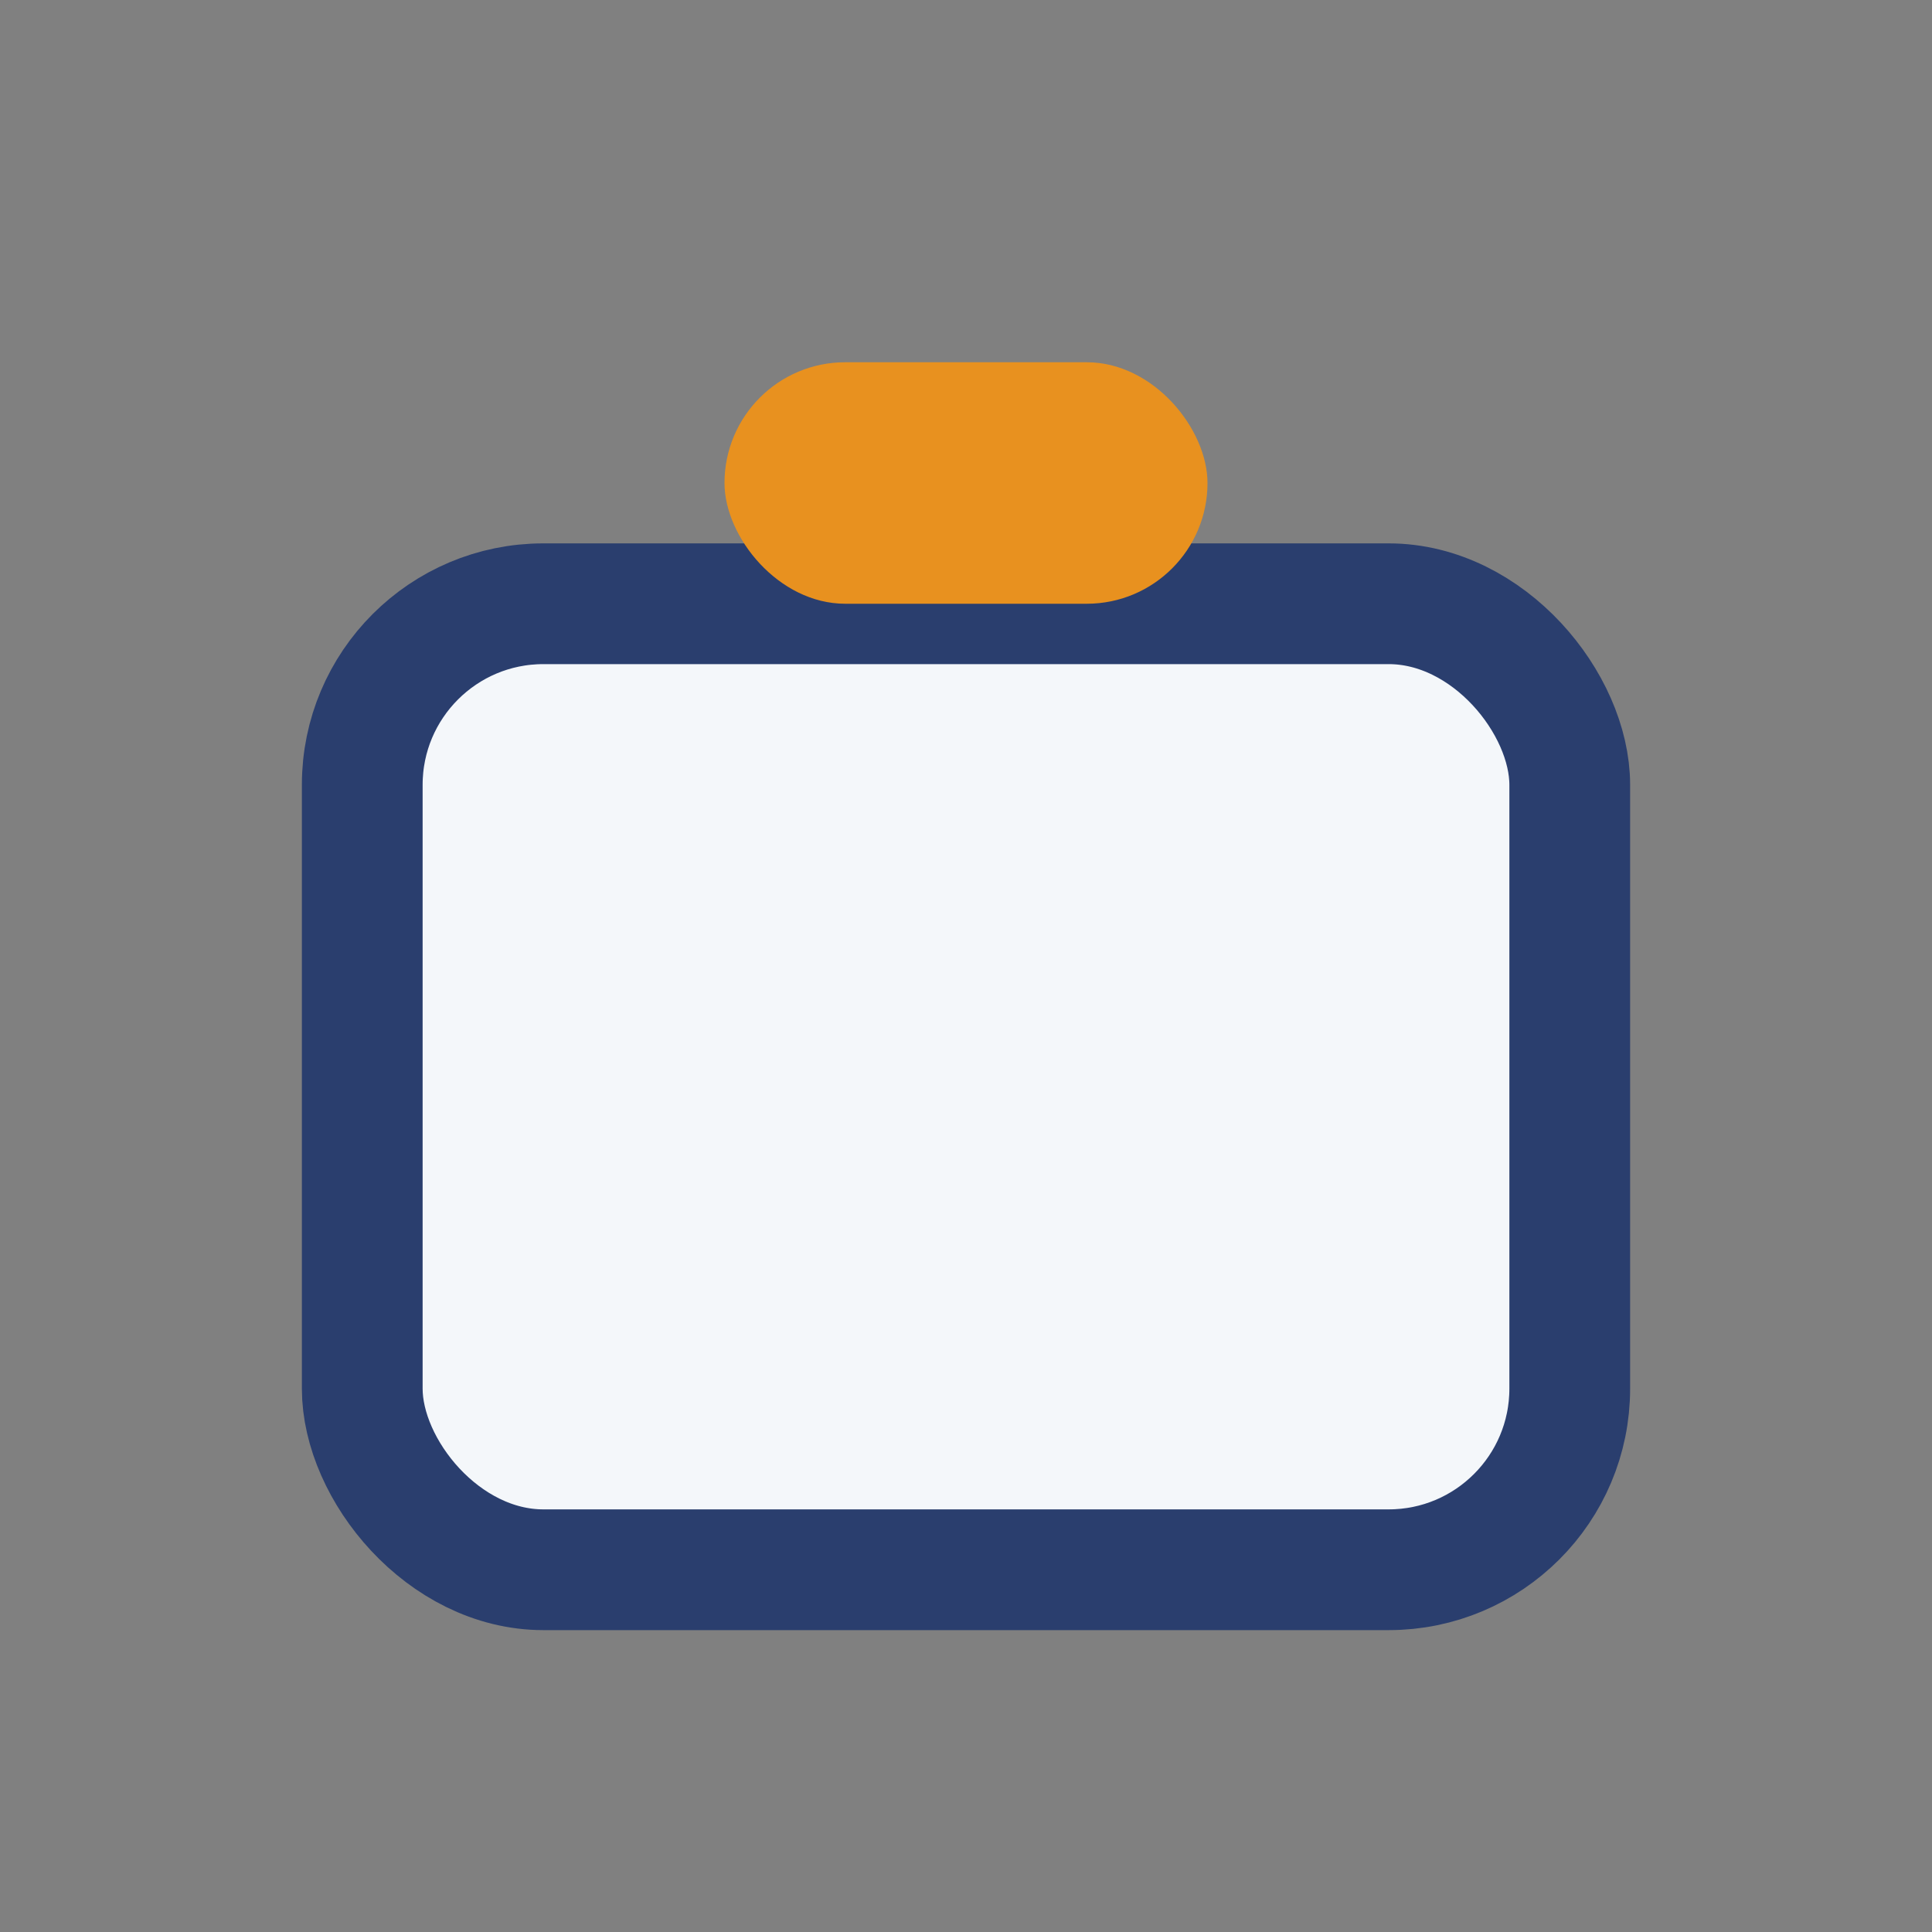 <?xml version="1.0" encoding="UTF-8"?>
<svg xmlns="http://www.w3.org/2000/svg" width="32" height="32" viewBox="0 0 32 32"><rect x="0" y="0" width="32" height="32" fill="#808080" stroke="none"/><rect x="6" y="10" width="20" height="16" rx="3" fill="#F4F7FA" stroke="#2A3E6E" stroke-width="2"/><rect x="12" y="6" width="8" height="4" rx="2" fill="#E8911F"/></svg>